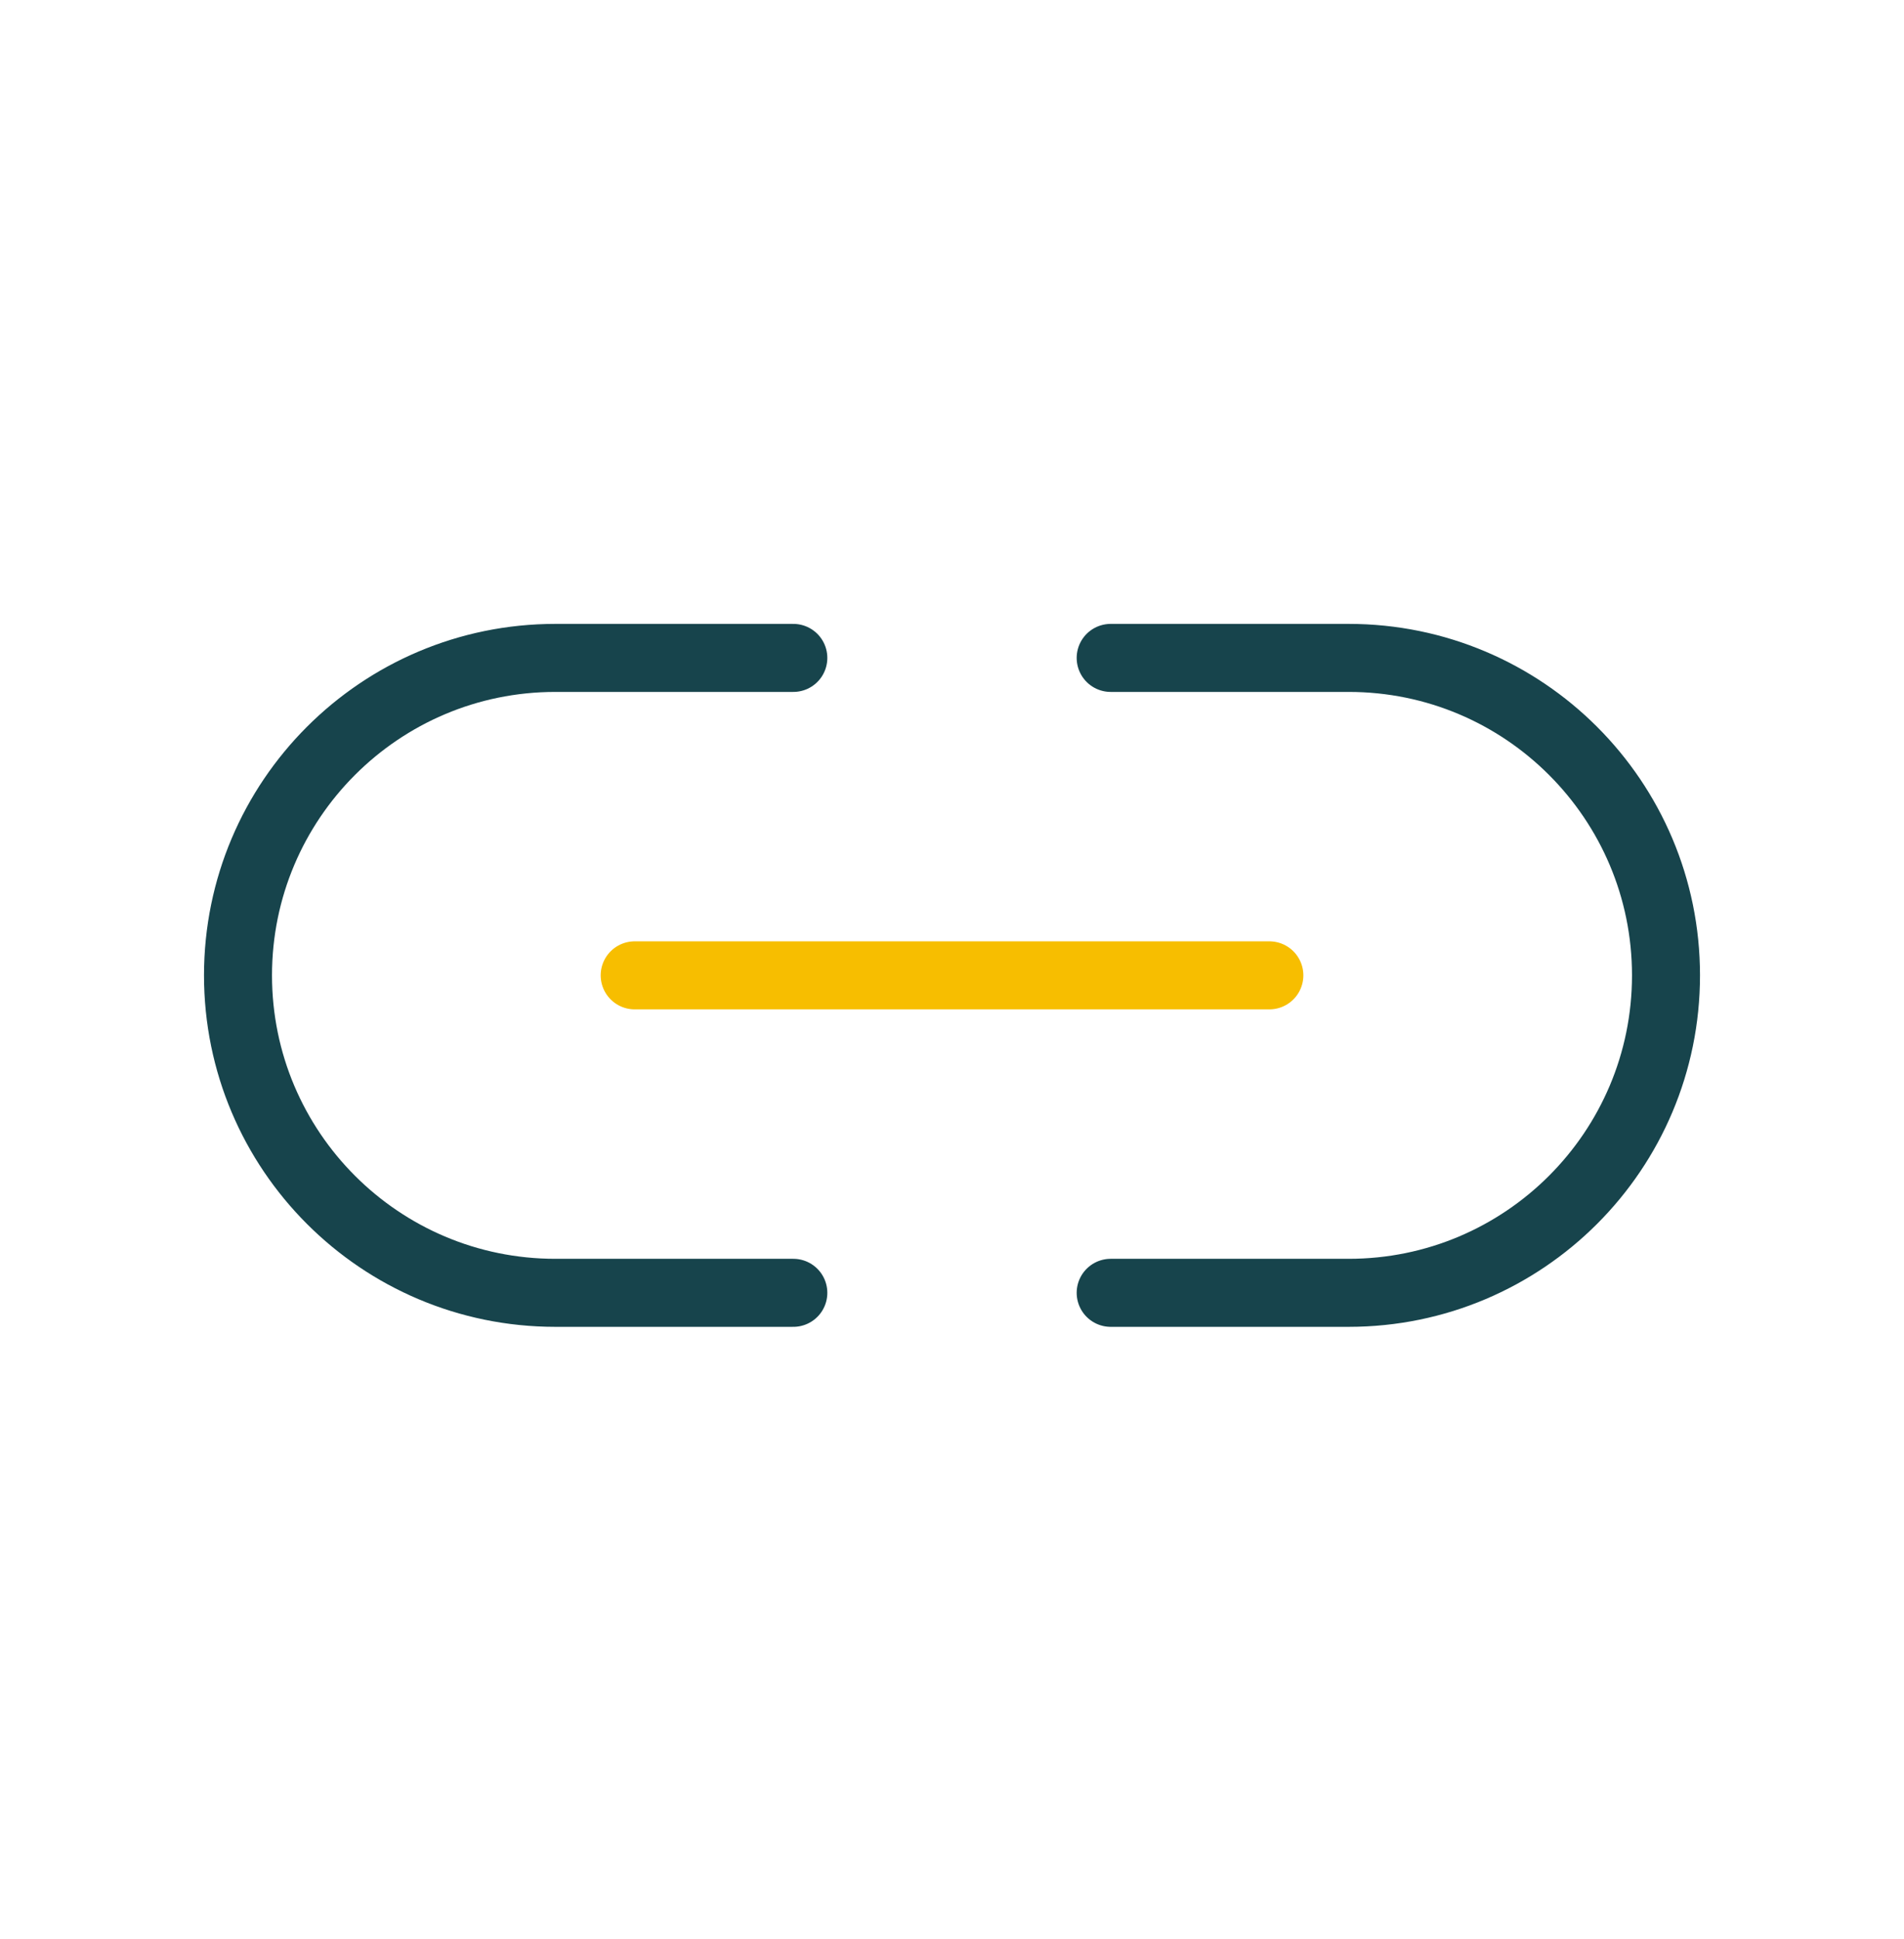 <svg width="56" height="57" viewBox="0 0 56 57" fill="none" xmlns="http://www.w3.org/2000/svg">
<path d="M23.333 38.01H16.333C11.179 38.01 7 33.831 7 28.676V28.676C7 23.522 11.179 19.343 16.333 19.343H23.333" stroke="#17444C" stroke-width="2" stroke-linecap="round" stroke-linejoin="round"/>
<path d="M37.334 28.676H18.667" stroke="#F7BE00" stroke-width="2" stroke-linecap="round" stroke-linejoin="round"/>
<path d="M32.667 38.01H39.667C44.821 38.01 49 33.831 49 28.676V28.676C49 23.522 44.821 19.343 39.667 19.343H32.667" stroke="#17444C" stroke-width="2" stroke-linecap="round" stroke-linejoin="round"/>
</svg>
